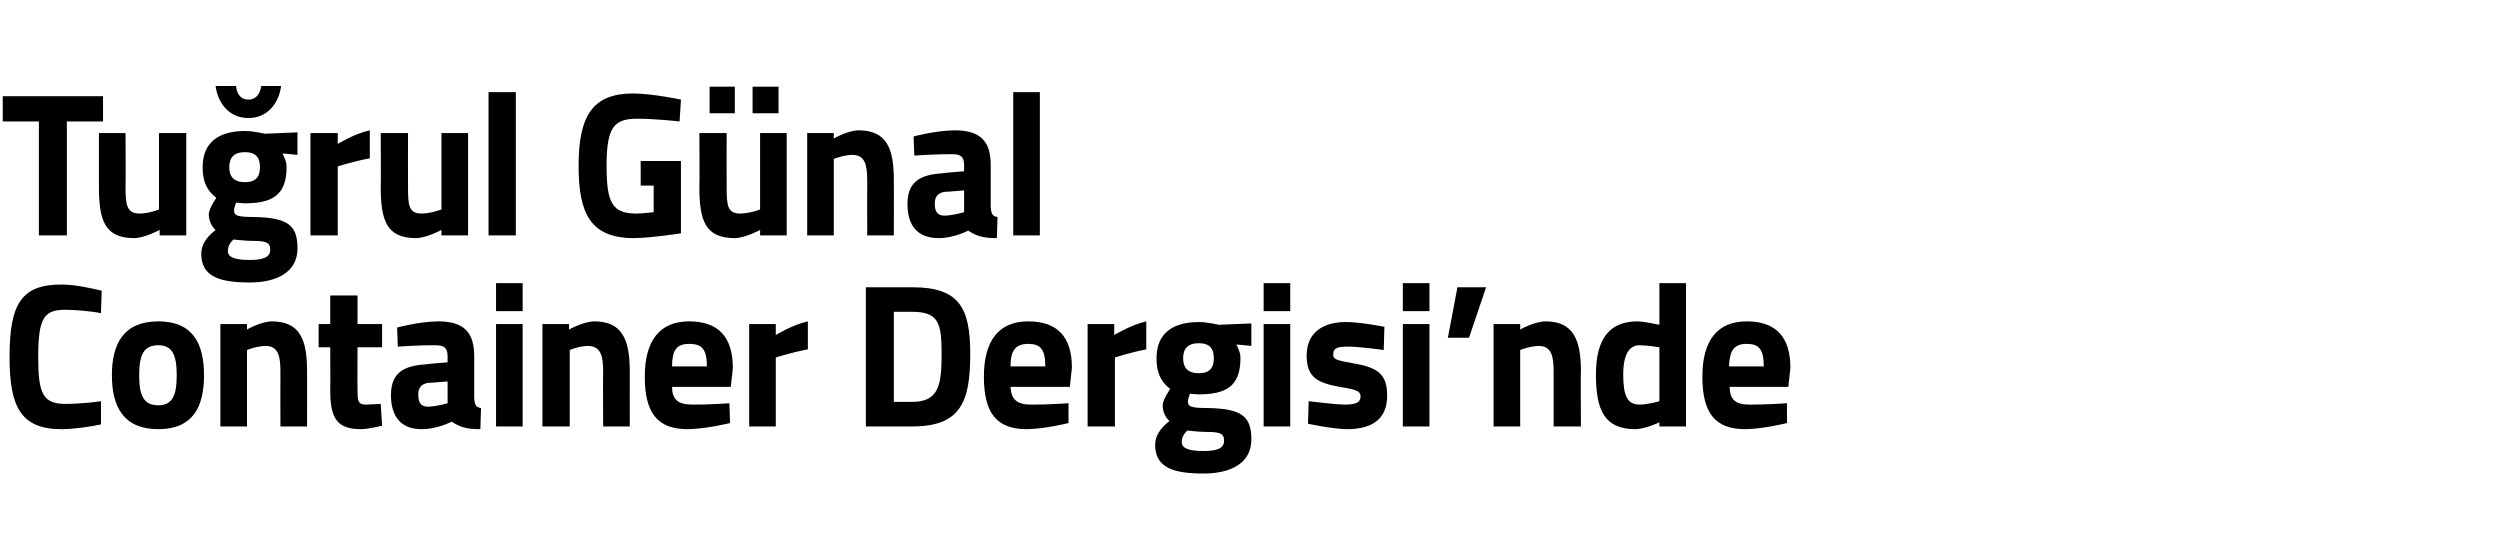 <?xml version="1.0" standalone="no"?>
<!DOCTYPE svg PUBLIC "-//W3C//DTD SVG 1.1//EN" "http://www.w3.org/Graphics/SVG/1.1/DTD/svg11.dtd">
<svg xmlns="http://www.w3.org/2000/svg" version="1.1" width="366.4px" height="80.5px" viewBox="0 -7 366.4 80.5" style="top:-7px">
  <desc>Tu rul G nal Container Dergisi’nde</desc>
  <defs/>
  <g id="Polygon394284">
    <path d="M 14.8 55.2 C 13.5 55.5 10.8 55.9 9 55.9 C 2.9 55.9 1.4 52.4 1.4 45.3 C 1.4 37.6 3.1 34.7 9 34.7 C 11.1 34.7 13.6 35.3 14.9 35.6 C 14.9 35.6 14.8 38.9 14.8 38.9 C 13.4 38.6 10.9 38.4 9.6 38.4 C 6.5 38.4 5.6 39.5 5.6 45.3 C 5.6 50.8 6.3 52.2 9.7 52.2 C 11.1 52.2 13.6 52 14.8 51.8 C 14.8 51.8 14.8 55.2 14.8 55.2 Z M 29.9 48 C 29.9 52.6 28.3 55.9 23.2 55.9 C 18.1 55.9 16.4 52.6 16.4 48 C 16.4 43.4 18.1 40.1 23.2 40.1 C 28.3 40.1 29.9 43.4 29.9 48 Z M 25.9 48 C 25.9 45.1 25.3 43.6 23.2 43.6 C 21 43.6 20.4 45.1 20.4 48 C 20.4 50.9 21 52.4 23.2 52.4 C 25.3 52.4 25.9 50.9 25.9 48 Z M 32.3 55.5 L 32.3 40.5 L 36.2 40.5 L 36.2 41.3 C 36.2 41.3 38.17 40.14 39.8 40.1 C 44 40.1 45 42.8 45 47.4 C 45.02 47.37 45 55.5 45 55.5 L 41.1 55.5 C 41.1 55.5 41.08 47.49 41.1 47.5 C 41.1 45.2 40.8 43.7 38.9 43.7 C 37.49 43.74 36.2 44.3 36.2 44.3 L 36.2 55.5 L 32.3 55.5 Z M 52.4 43.9 C 52.4 43.9 52.37 50.07 52.4 50.1 C 52.4 51.6 52.4 52.3 53.6 52.3 C 54.43 52.26 55.8 52.2 55.8 52.2 L 56 55.4 C 56 55.4 54.05 55.86 53 55.9 C 49.5 55.9 48.4 54.5 48.4 50.2 C 48.43 50.16 48.4 43.9 48.4 43.9 L 46.7 43.9 L 46.7 40.5 L 48.4 40.5 L 48.4 36.3 L 52.4 36.3 L 52.4 40.5 L 56 40.5 L 56 43.9 L 52.4 43.9 Z M 69.5 51.4 C 69.6 52.3 69.7 52.7 70.5 52.8 C 70.5 52.8 70.4 55.9 70.4 55.9 C 68.4 55.9 67.4 55.6 66.2 54.8 C 66.2 54.8 64.1 55.9 61.8 55.9 C 58.8 55.9 57.3 54.1 57.3 50.9 C 57.3 47.6 59.2 46.6 62.4 46.4 C 62.44 46.35 65.6 46.1 65.6 46.1 C 65.6 46.1 65.58 45.18 65.6 45.2 C 65.6 43.9 65 43.6 63.8 43.6 C 61.91 43.56 58.3 43.8 58.3 43.8 L 58.2 41 C 58.2 41 61.35 40.14 64.2 40.1 C 68 40.1 69.5 41.7 69.5 45.2 C 69.5 45.2 69.5 51.4 69.5 51.4 Z M 62.9 49.1 C 61.9 49.2 61.3 49.7 61.3 50.8 C 61.3 51.9 61.6 52.6 62.7 52.6 C 63.97 52.59 65.6 52.1 65.6 52.1 L 65.6 48.9 C 65.6 48.9 62.91 49.14 62.9 49.1 Z M 72.7 40.5 L 76.6 40.5 L 76.6 55.5 L 72.7 55.5 L 72.7 40.5 Z M 72.7 34.5 L 76.6 34.5 L 76.6 38.6 L 72.7 38.6 L 72.7 34.5 Z M 79.5 55.5 L 79.5 40.5 L 83.4 40.5 L 83.4 41.3 C 83.4 41.3 85.44 40.14 87.1 40.1 C 91.2 40.1 92.3 42.8 92.3 47.4 C 92.29 47.37 92.3 55.5 92.3 55.5 L 88.4 55.5 C 88.4 55.5 88.35 47.49 88.4 47.5 C 88.4 45.2 88.1 43.7 86.1 43.7 C 84.77 43.74 83.5 44.3 83.5 44.3 L 83.5 55.5 L 79.5 55.5 Z M 106.9 52.1 L 107 55 C 107 55 103.58 55.86 100.8 55.9 C 96.4 55.9 94.5 53.6 94.5 48.2 C 94.5 42.9 96.7 40.1 101 40.1 C 105.3 40.1 107.4 42.4 107.4 46.9 C 107.43 46.92 107.1 49.7 107.1 49.7 C 107.1 49.7 98.49 49.71 98.5 49.7 C 98.5 51.5 99.3 52.3 101.5 52.3 C 103.88 52.32 106.9 52.1 106.9 52.1 Z M 103.6 46.7 C 103.6 44.2 102.9 43.4 101 43.4 C 99.1 43.4 98.5 44.4 98.5 46.7 C 98.5 46.7 103.6 46.7 103.6 46.7 Z M 109.8 40.5 L 113.7 40.5 L 113.7 42.1 C 113.7 42.1 116.15 40.59 118.4 40.1 C 118.4 40.1 118.4 44.2 118.4 44.2 C 115.8 44.7 113.7 45.4 113.7 45.4 L 113.7 55.5 L 109.8 55.5 L 109.8 40.5 Z M 126.9 55.5 L 126.9 35.1 C 126.9 35.1 133.67 35.1 133.7 35.1 C 140.6 35.1 142.2 38.1 142.2 44.9 C 142.2 51.9 140.8 55.5 133.7 55.5 C 133.67 55.5 126.9 55.5 126.9 55.5 Z M 133.7 38.7 C 133.67 38.7 131 38.7 131 38.7 L 131 51.9 C 131 51.9 133.67 51.9 133.7 51.9 C 137.6 51.9 138 49.4 138 44.9 C 138 40.4 137.6 38.7 133.7 38.7 Z M 156.6 52.1 L 156.6 55 C 156.6 55 153.23 55.86 150.5 55.9 C 146.1 55.9 144.2 53.6 144.2 48.2 C 144.2 42.9 146.4 40.1 150.7 40.1 C 155 40.1 157.1 42.4 157.1 46.9 C 157.08 46.92 156.8 49.7 156.8 49.7 C 156.8 49.7 148.15 49.71 148.1 49.7 C 148.2 51.5 149 52.3 151.1 52.3 C 153.53 52.32 156.6 52.1 156.6 52.1 Z M 153.2 46.7 C 153.2 44.2 152.5 43.4 150.7 43.4 C 148.8 43.4 148.1 44.4 148.1 46.7 C 148.1 46.7 153.2 46.7 153.2 46.7 Z M 159.4 40.5 L 163.3 40.5 L 163.3 42.1 C 163.3 42.1 165.8 40.59 168 40.1 C 168 40.1 168 44.2 168 44.2 C 165.45 44.7 163.4 45.4 163.4 45.4 L 163.4 55.5 L 159.4 55.5 L 159.4 40.5 Z M 169.3 58.2 C 169.3 56.9 170 55.8 171.4 54.7 C 170.8 54.2 170.4 53.3 170.4 52.4 C 170.4 51.6 171.5 50 171.5 50 C 170.5 49.2 169.5 48.1 169.5 45.5 C 169.5 41.6 172.2 40.2 175.7 40.2 C 176.97 40.2 178.6 40.6 178.6 40.6 L 183.4 40.4 L 183.4 43.7 C 183.4 43.7 181.18 43.47 181.2 43.5 C 181.4 43.9 181.8 44.6 181.8 45.5 C 181.8 49.7 179.6 50.8 175.6 50.8 C 175.3 50.8 174.7 50.7 174.4 50.7 C 174.4 50.7 174.1 51.5 174.1 51.8 C 174.1 52.6 174.5 52.8 177 52.8 C 182 52.9 183.4 54 183.4 57.4 C 183.4 61 180.2 62.4 176.4 62.4 C 172.1 62.4 169.3 61.6 169.3 58.2 Z M 174 56.1 C 173.5 56.6 173.2 57.1 173.2 57.8 C 173.2 58.7 174.2 59.1 176.4 59.1 C 178.4 59.1 179.4 58.7 179.4 57.6 C 179.4 56.5 178.8 56.3 176.7 56.3 C 175.8 56.3 174 56.1 174 56.1 Z M 177.9 45.5 C 177.9 44.1 177.3 43.3 175.7 43.3 C 174.1 43.3 173.4 44.1 173.4 45.5 C 173.4 46.9 174.1 47.7 175.7 47.7 C 177.3 47.7 177.9 46.9 177.9 45.5 Z M 185.2 40.5 L 189.1 40.5 L 189.1 55.5 L 185.2 55.5 L 185.2 40.5 Z M 185.2 34.5 L 189.1 34.5 L 189.1 38.6 L 185.2 38.6 L 185.2 34.5 Z M 202.8 44.3 C 202.8 44.3 199.15 43.77 197.4 43.8 C 195.7 43.8 195.4 44.2 195.4 45 C 195.4 45.7 195.9 45.8 198.6 46.3 C 202.1 46.9 203.3 48 203.3 51 C 203.3 54.5 201 55.9 197.4 55.9 C 195.18 55.86 191.7 55.1 191.7 55.1 L 191.8 51.8 C 191.8 51.8 195.47 52.26 197 52.3 C 198.9 52.3 199.4 51.9 199.4 51.1 C 199.4 50.4 199 50.1 196.3 49.7 C 193.2 49.1 191.5 48.4 191.5 45.1 C 191.5 41.6 194.1 40.2 197.2 40.2 C 199.27 40.17 202.9 40.9 202.9 40.9 L 202.8 44.3 Z M 205.6 40.5 L 209.5 40.5 L 209.5 55.5 L 205.6 55.5 L 205.6 40.5 Z M 205.6 34.5 L 209.5 34.5 L 209.5 38.6 L 205.6 38.6 L 205.6 34.5 Z M 213.6 35.1 L 217.8 35.1 L 215.3 42.5 L 212.2 42.5 L 213.6 35.1 Z M 218.9 55.5 L 218.9 40.5 L 222.8 40.5 L 222.8 41.3 C 222.8 41.3 224.8 40.14 226.5 40.1 C 230.6 40.1 231.7 42.8 231.7 47.4 C 231.65 47.37 231.7 55.5 231.7 55.5 L 227.7 55.5 C 227.7 55.5 227.71 47.49 227.7 47.5 C 227.7 45.2 227.4 43.7 225.5 43.7 C 224.12 43.74 222.8 44.3 222.8 44.3 L 222.8 55.5 L 218.9 55.5 Z M 247.1 55.5 L 243.2 55.5 L 243.2 54.9 C 243.2 54.9 241.17 55.86 239.7 55.9 C 235.2 55.9 233.9 53.2 233.9 47.9 C 233.9 42.5 236 40.1 240 40.1 C 241.11 40.14 243.2 40.6 243.2 40.6 L 243.2 34.5 L 247.1 34.5 L 247.1 55.5 Z M 243.2 51.8 L 243.2 43.9 C 243.2 43.9 241.58 43.62 240.3 43.6 C 238.8 43.6 237.9 44.9 237.9 47.9 C 237.9 51 238.5 52.3 240.3 52.3 C 241.73 52.26 243.2 51.8 243.2 51.8 Z M 261.9 52.1 L 261.9 55 C 261.9 55 258.54 55.86 255.8 55.9 C 251.4 55.9 249.5 53.6 249.5 48.2 C 249.5 42.9 251.7 40.1 256 40.1 C 260.3 40.1 262.4 42.4 262.4 46.9 C 262.39 46.92 262.1 49.7 262.1 49.7 C 262.1 49.7 253.45 49.71 253.5 49.7 C 253.5 51.5 254.3 52.3 256.4 52.3 C 258.83 52.32 261.9 52.1 261.9 52.1 Z M 258.5 46.7 C 258.5 44.2 257.8 43.4 256 43.4 C 254.1 43.4 253.5 44.4 253.4 46.7 C 253.4 46.7 258.5 46.7 258.5 46.7 Z " stroke="none" fill="#000"/>
  </g>
  <g id="Polygon394283">
    <path d="M 0.4 7.1 L 15.1 7.1 L 15.1 10.8 L 9.8 10.8 L 9.8 27.5 L 5.7 27.5 L 5.7 10.8 L 0.4 10.8 L 0.4 7.1 Z M 27.3 12.5 L 27.3 27.5 L 23.4 27.5 L 23.4 26.7 C 23.4 26.7 21.24 27.86 19.7 27.9 C 15.4 27.9 14.5 25.4 14.5 20.4 C 14.5 20.36 14.5 12.5 14.5 12.5 L 18.4 12.5 C 18.4 12.5 18.44 20.42 18.4 20.4 C 18.4 23.1 18.6 24.3 20.5 24.3 C 21.97 24.26 23.3 23.7 23.3 23.7 L 23.3 12.5 L 27.3 12.5 Z M 29.5 30.2 C 29.5 28.9 30.2 27.8 31.6 26.7 C 31 26.2 30.6 25.3 30.6 24.4 C 30.6 23.6 31.7 22 31.7 22 C 30.7 21.2 29.7 20.1 29.7 17.5 C 29.7 13.6 32.4 12.2 35.9 12.2 C 37.17 12.2 38.8 12.6 38.8 12.6 L 43.6 12.4 L 43.6 15.7 C 43.6 15.7 41.38 15.47 41.4 15.5 C 41.6 15.9 42 16.6 42 17.5 C 42 21.7 39.8 22.8 35.8 22.8 C 35.5 22.8 34.9 22.7 34.6 22.7 C 34.6 22.7 34.3 23.5 34.3 23.8 C 34.3 24.6 34.7 24.8 37.2 24.8 C 42.2 24.9 43.6 26 43.6 29.4 C 43.6 33 40.4 34.4 36.6 34.4 C 32.3 34.4 29.5 33.6 29.5 30.2 Z M 34.2 28.1 C 33.7 28.6 33.4 29.1 33.4 29.8 C 33.4 30.7 34.4 31.1 36.6 31.1 C 38.6 31.1 39.6 30.7 39.6 29.6 C 39.6 28.5 39 28.3 36.8 28.3 C 36 28.3 34.2 28.1 34.2 28.1 Z M 38.1 17.5 C 38.1 16.1 37.5 15.3 35.9 15.3 C 34.3 15.3 33.6 16.1 33.6 17.5 C 33.6 18.9 34.3 19.7 35.9 19.7 C 37.5 19.7 38.1 18.9 38.1 17.5 Z M 34.6 5.6 C 34.7 6.8 35.3 7.6 36.4 7.6 C 37.5 7.6 38.1 6.8 38.3 5.6 C 38.3 5.6 41.2 5.6 41.2 5.6 C 40.9 8 39.3 10.3 36.4 10.3 C 33.5 10.3 31.9 8 31.6 5.6 C 31.6 5.6 34.6 5.6 34.6 5.6 Z M 45.5 12.5 L 49.5 12.5 L 49.5 14.1 C 49.5 14.1 51.92 12.59 54.2 12.1 C 54.2 12.1 54.2 16.2 54.2 16.2 C 51.57 16.7 49.5 17.4 49.5 17.4 L 49.5 27.5 L 45.5 27.5 L 45.5 12.5 Z M 68.6 12.5 L 68.6 27.5 L 64.7 27.5 L 64.7 26.7 C 64.7 26.7 62.57 27.86 61 27.9 C 56.7 27.9 55.8 25.4 55.8 20.4 C 55.84 20.36 55.8 12.5 55.8 12.5 L 59.8 12.5 C 59.8 12.5 59.78 20.42 59.8 20.4 C 59.8 23.1 59.9 24.3 61.8 24.3 C 63.3 24.26 64.7 23.7 64.7 23.7 L 64.7 12.5 L 68.6 12.5 Z M 71.6 6.5 L 75.6 6.5 L 75.6 27.5 L 71.6 27.5 L 71.6 6.5 Z M 93.9 16.6 L 99.8 16.6 L 99.8 27.2 C 99.8 27.2 95.56 27.86 92.9 27.9 C 86.4 27.9 84.8 24.1 84.8 17.3 C 84.8 9.9 86.9 6.7 92.8 6.7 C 95.88 6.74 99.8 7.6 99.8 7.6 L 99.6 10.8 C 99.6 10.8 96.12 10.4 93.4 10.4 C 90 10.4 88.9 11.6 88.9 17.3 C 88.9 22.7 89.7 24.3 93.3 24.3 C 94.53 24.26 95.8 24.1 95.8 24.1 L 95.8 20.2 L 93.9 20.2 L 93.9 16.6 Z M 111.4 12.5 L 111.4 23.7 C 111.4 23.7 110.01 24.26 108.5 24.3 C 106.6 24.3 106.5 23.1 106.5 20.4 C 106.48 20.42 106.5 12.5 106.5 12.5 L 102.5 12.5 C 102.5 12.5 102.55 20.36 102.5 20.4 C 102.5 25.4 103.4 27.9 107.7 27.9 C 109.28 27.86 111.4 26.7 111.4 26.7 L 111.4 27.5 L 115.3 27.5 L 115.3 12.5 L 111.4 12.5 Z M 104 5.7 L 107.7 5.7 L 107.7 9.6 L 104 9.6 L 104 5.7 Z M 110.3 5.7 L 114.1 5.7 L 114.1 9.6 L 110.3 9.6 L 110.3 5.7 Z M 118.3 27.5 L 118.3 12.5 L 122.2 12.5 L 122.2 13.3 C 122.2 13.3 124.17 12.14 125.8 12.1 C 130 12.1 131 14.8 131 19.4 C 131.02 19.37 131 27.5 131 27.5 L 127.1 27.5 C 127.1 27.5 127.08 19.49 127.1 19.5 C 127.1 17.2 126.8 15.7 124.9 15.7 C 123.5 15.74 122.2 16.3 122.2 16.3 L 122.2 27.5 L 118.3 27.5 Z M 145.2 23.4 C 145.3 24.3 145.4 24.7 146.2 24.8 C 146.2 24.8 146.1 27.9 146.1 27.9 C 144.1 27.9 143.1 27.6 141.9 26.8 C 141.9 26.8 139.8 27.9 137.6 27.9 C 134.5 27.9 133 26.1 133 22.9 C 133 19.6 134.9 18.6 138.1 18.4 C 138.14 18.35 141.3 18.1 141.3 18.1 C 141.3 18.1 141.29 17.18 141.3 17.2 C 141.3 15.9 140.7 15.6 139.6 15.6 C 137.61 15.56 134 15.8 134 15.8 L 133.9 13 C 133.9 13 137.05 12.14 139.9 12.1 C 143.7 12.1 145.2 13.7 145.2 17.2 C 145.2 17.2 145.2 23.4 145.2 23.4 Z M 138.6 21.1 C 137.6 21.2 137 21.7 137 22.8 C 137 23.9 137.3 24.6 138.4 24.6 C 139.67 24.59 141.3 24.1 141.3 24.1 L 141.3 20.9 C 141.3 20.9 138.61 21.14 138.6 21.1 Z M 148.5 6.5 L 152.4 6.5 L 152.4 27.5 L 148.5 27.5 L 148.5 6.5 Z " stroke="none" fill="#000"/>
  </g>
</svg>